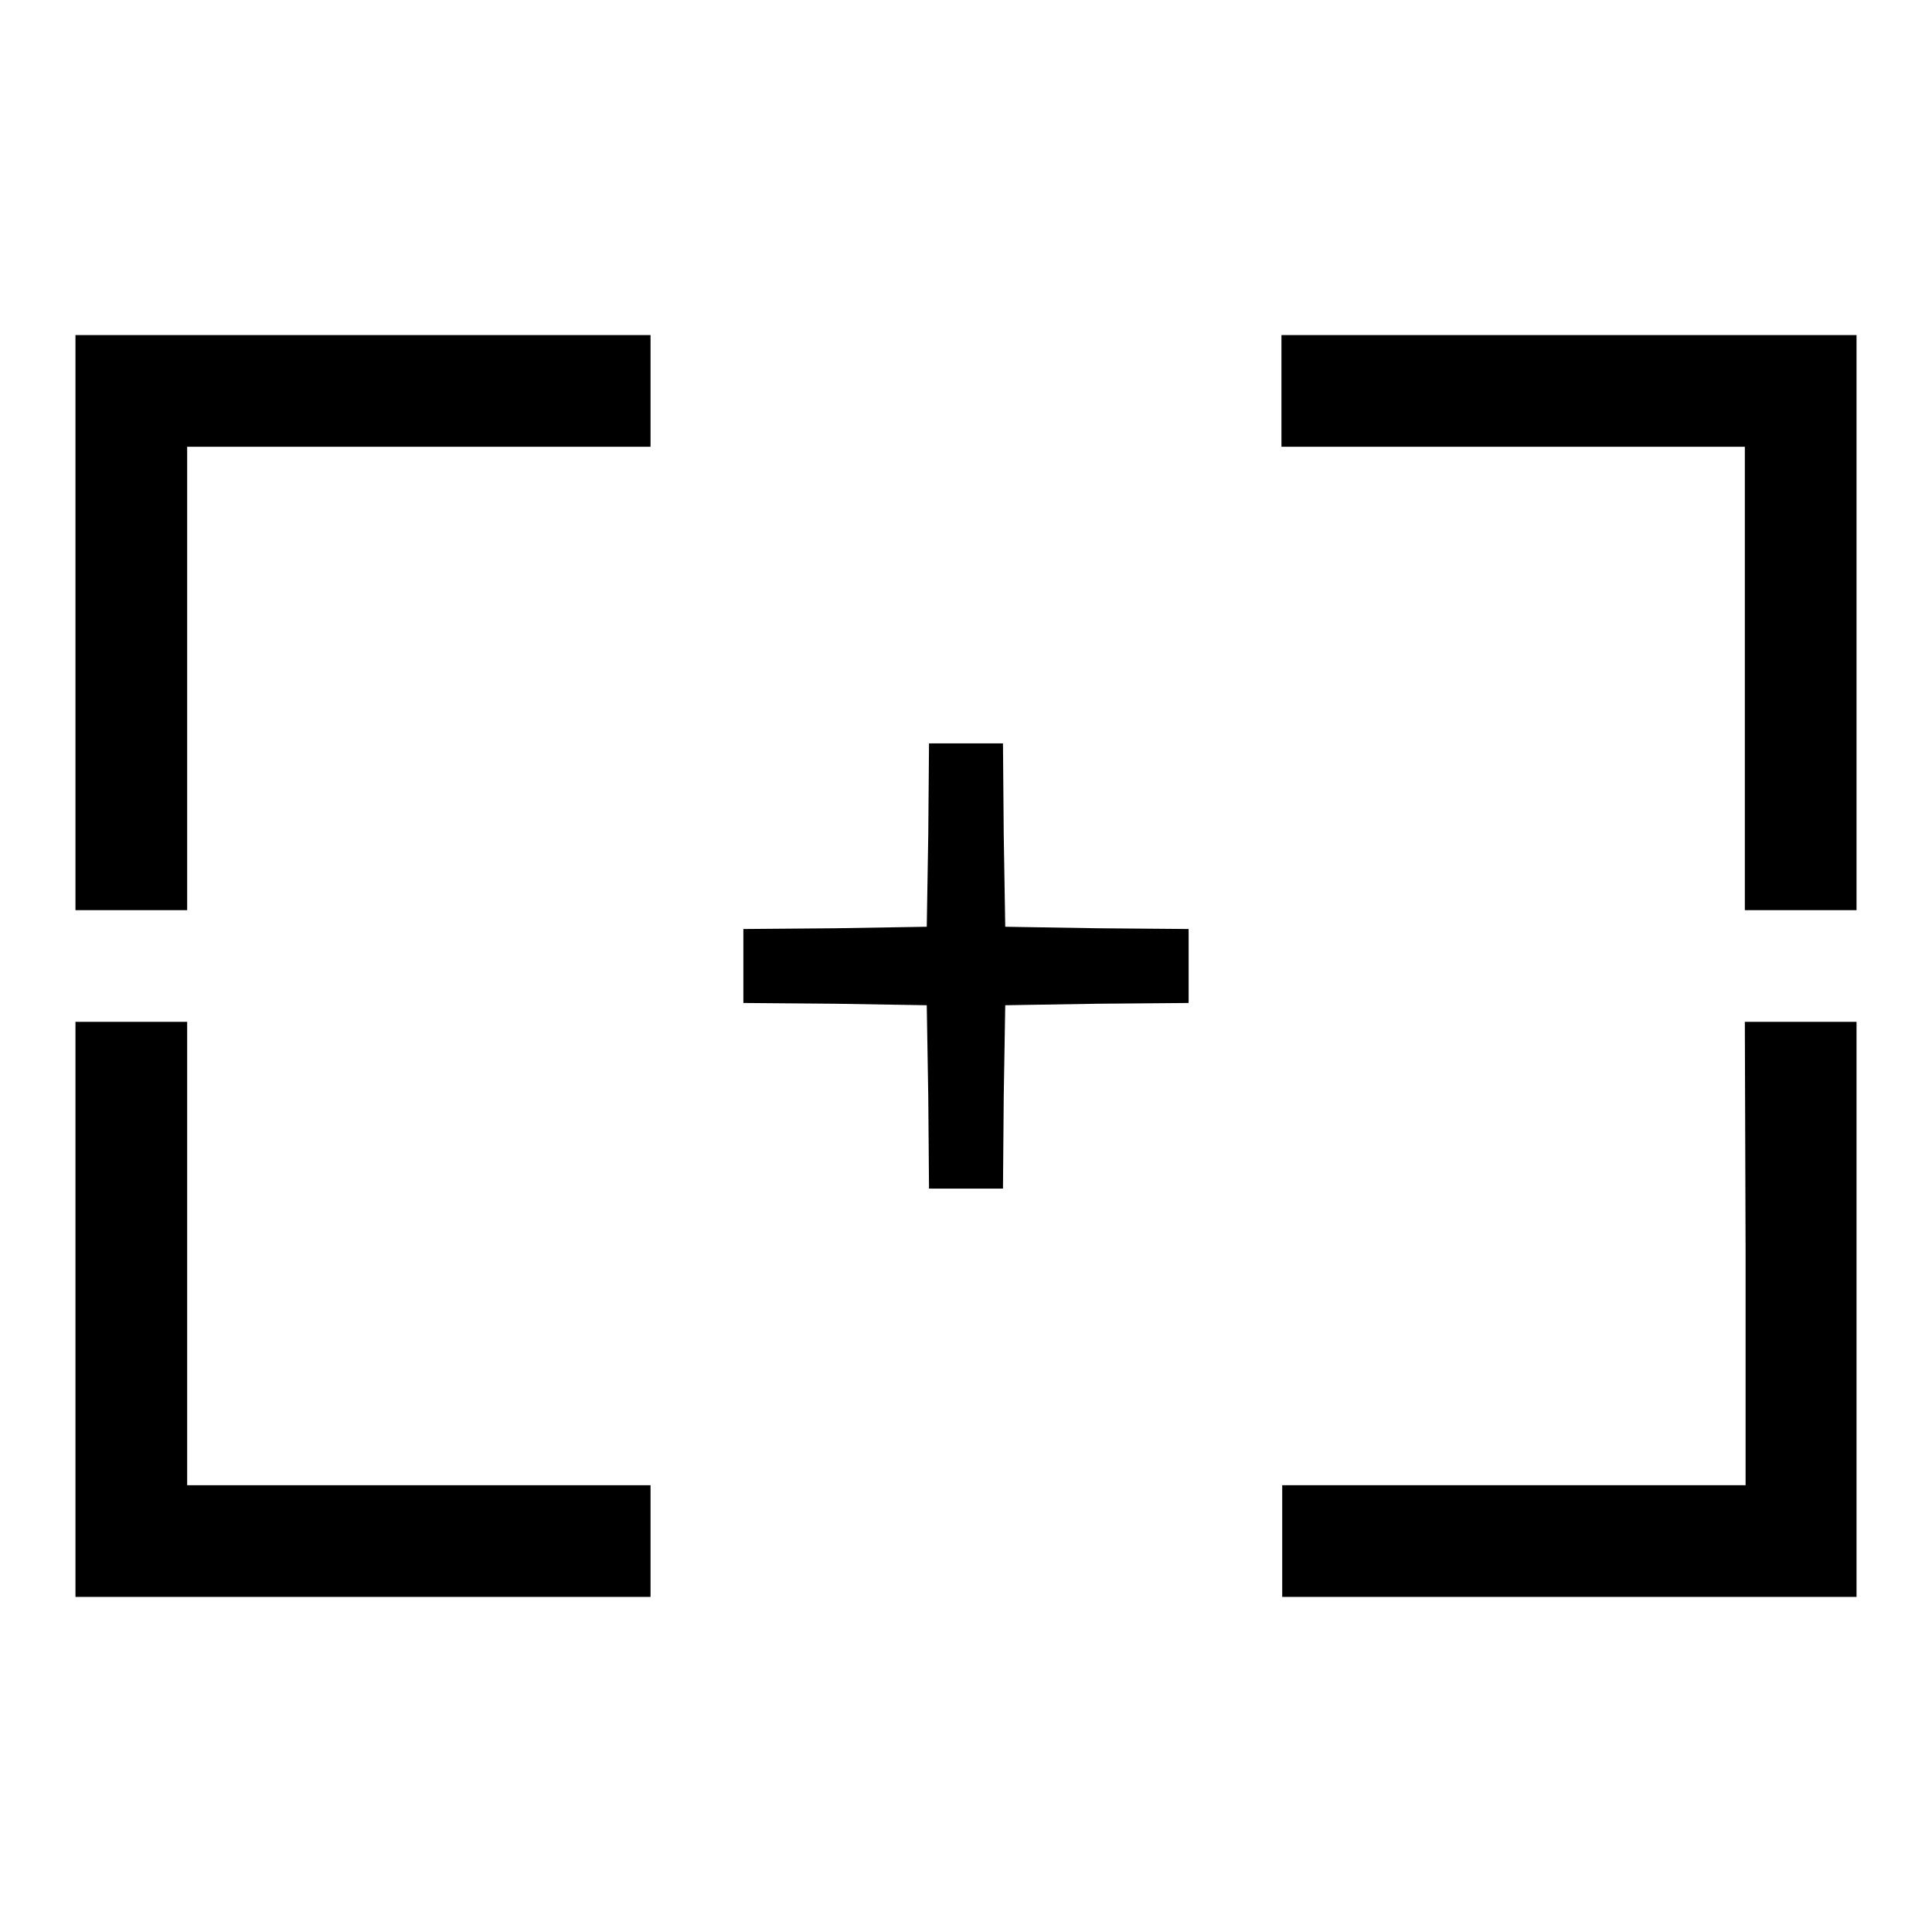 <?xml version="1.0" encoding="utf-8"?>
<!-- Svg Vector Icons : http://www.onlinewebfonts.com/icon -->
<!DOCTYPE svg PUBLIC "-//W3C//DTD SVG 1.1//EN" "http://www.w3.org/Graphics/SVG/1.1/DTD/svg11.dtd">
<svg version="1.1" xmlns="http://www.w3.org/2000/svg" xmlns:xlink="http://www.w3.org/1999/xlink" x="0px" y="0px" viewBox="0 0 256 256" enable-background="new 0 0 256 256" xml:space="preserve">
<g><g><g><path fill="#000000" d="M10,82.5v38.1h7.4h7.4V89.9V59.2h30.7h30.7v-7.4v-7.4H48.1H10V82.5z"/><path fill="#000000" d="M169.8,51.8v7.4h30.7h30.7v30.7v30.7h7.4h7.4V82.5V44.4h-38.1h-38.1V51.8z"/><path fill="#000000" d="M123,110.6l-0.2,12.2l-12.1,0.2l-12.2,0.1v4.9v4.9l12.2,0.1l12.1,0.2l0.2,12.1l0.1,12.2h4.9h4.9l0.1-12.2l0.2-12.1l12.2-0.2l12.1-0.1V128v-4.9l-12.1-0.1l-12.2-0.2l-0.2-12.2l-0.1-12.1H128h-4.9L123,110.6z"/><path fill="#000000" d="M10,173.5v38.1h38.1h38.1v-7.4v-7.4H55.5H24.8v-30.7v-30.7h-7.4H10V173.5z"/><path fill="#000000" d="M231.3,166.1v30.7h-30.7h-30.7v7.4v7.4h38.1H246v-38.1v-38.1h-7.4h-7.4L231.3,166.1L231.3,166.1z"/></g></g></g>
</svg>